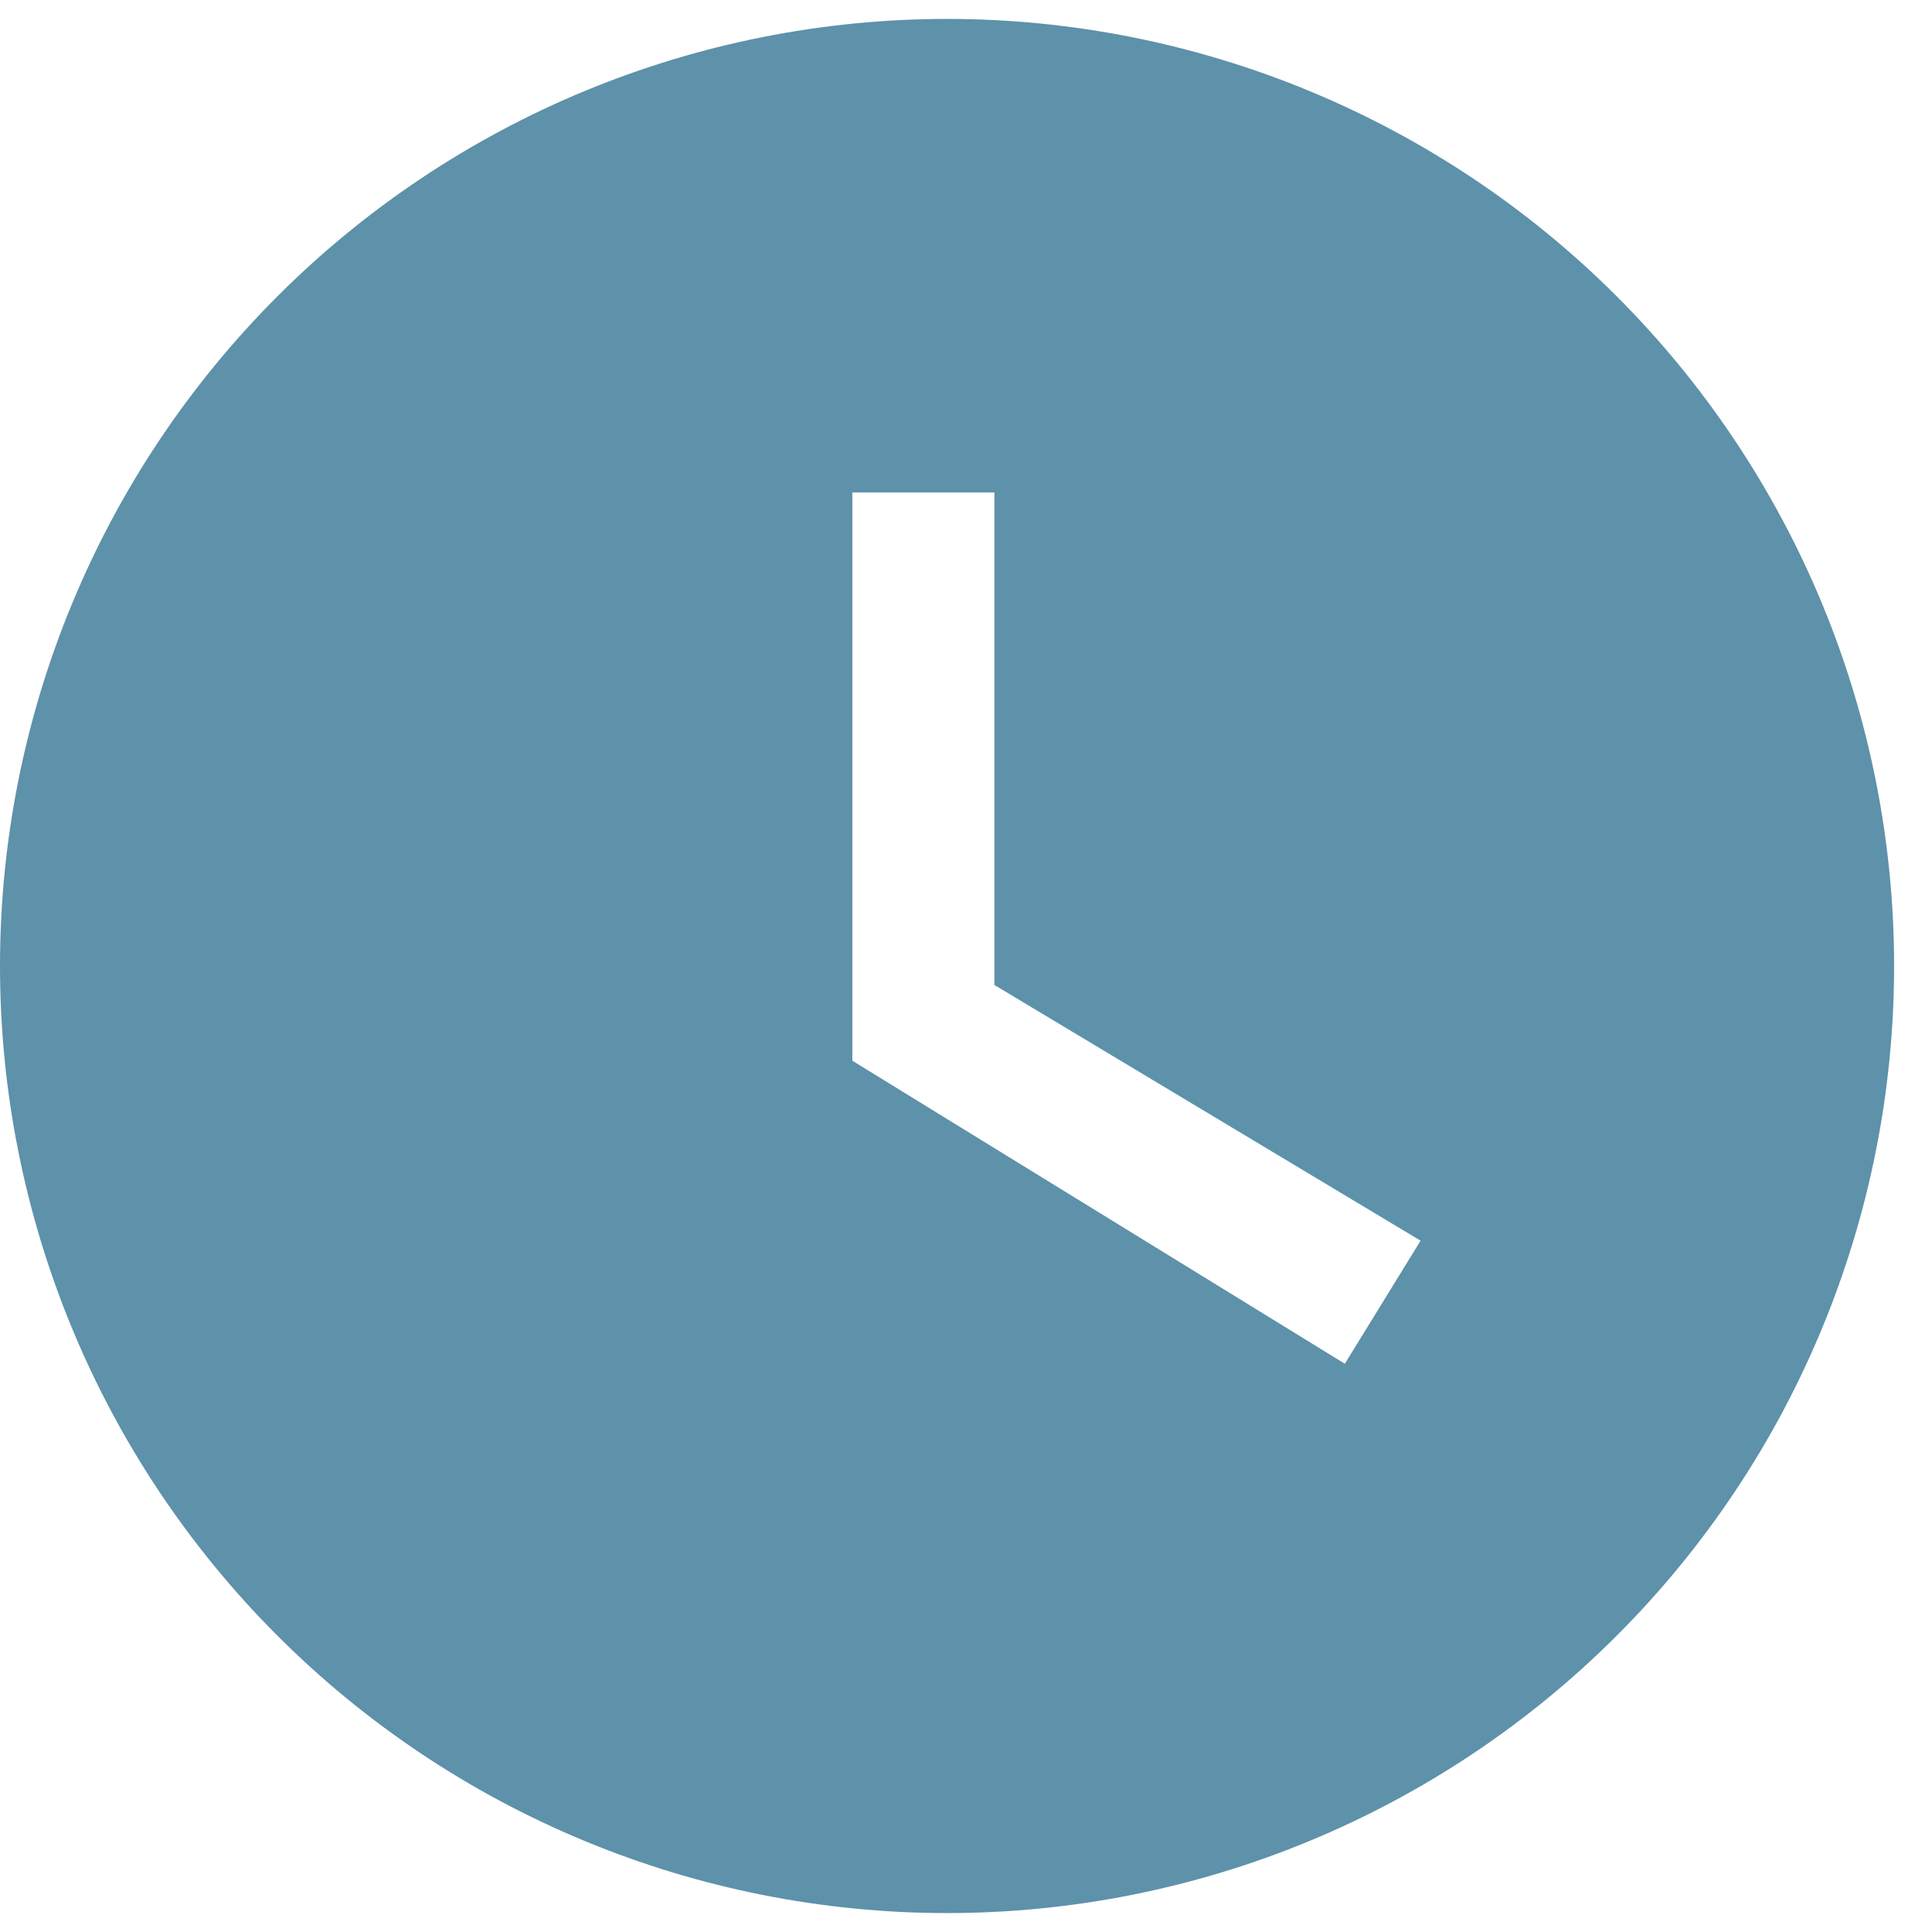 <?xml version="1.0" encoding="UTF-8"?> <svg xmlns="http://www.w3.org/2000/svg" width="34" height="34" viewBox="0 0 34 34" fill="none"><path d="M16.667 0.333C14.478 0.333 12.311 0.765 10.289 1.602C8.267 2.44 6.429 3.667 4.882 5.215C1.756 8.341 0 12.58 0 17C0 21.42 1.756 25.66 4.882 28.785C6.429 30.333 8.267 31.561 10.289 32.398C12.311 33.236 14.478 33.667 16.667 33.667C21.087 33.667 25.326 31.911 28.452 28.785C31.577 25.66 33.333 21.42 33.333 17C33.333 14.812 32.902 12.644 32.065 10.622C31.227 8.6 29.999 6.763 28.452 5.215C26.904 3.667 25.067 2.44 23.045 1.602C21.023 0.765 18.855 0.333 16.667 0.333ZM23.667 24L15 18.667V8.667H17.5V17.334L25 21.834L23.667 24Z" fill="#5E91AA"></path></svg> 